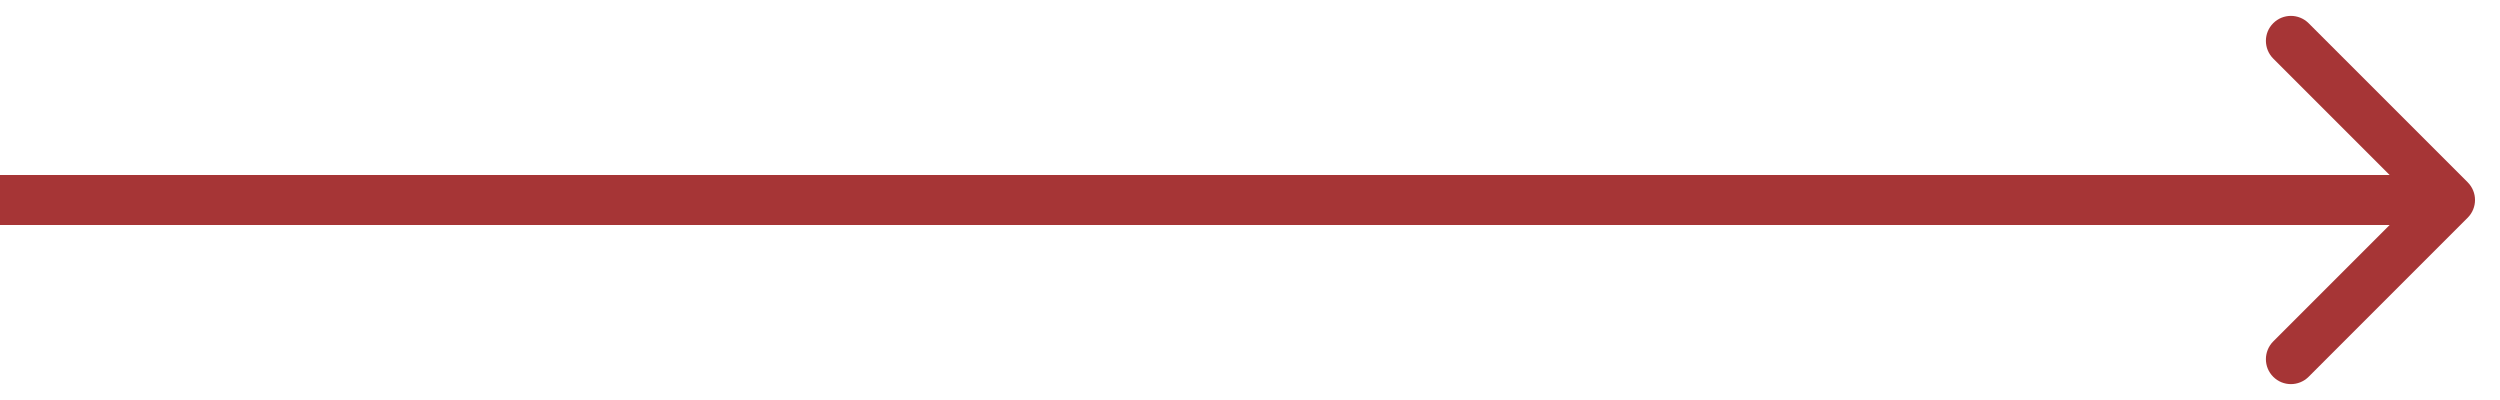 <svg width="50" height="8" viewBox="0 0 50 8" fill="none" xmlns="http://www.w3.org/2000/svg">
<path d="M49.354 4.354C49.549 4.158 49.549 3.842 49.354 3.646L46.172 0.464C45.976 0.269 45.66 0.269 45.465 0.464C45.269 0.66 45.269 0.976 45.465 1.172L48.293 4L45.465 6.828C45.269 7.024 45.269 7.34 45.465 7.536C45.66 7.731 45.976 7.731 46.172 7.536L49.354 4.354ZM-4.37114e-08 4.5L49 4.5L49 3.5L4.37114e-08 3.5L-4.37114e-08 4.5Z" fill="#A63536"/>
</svg>
